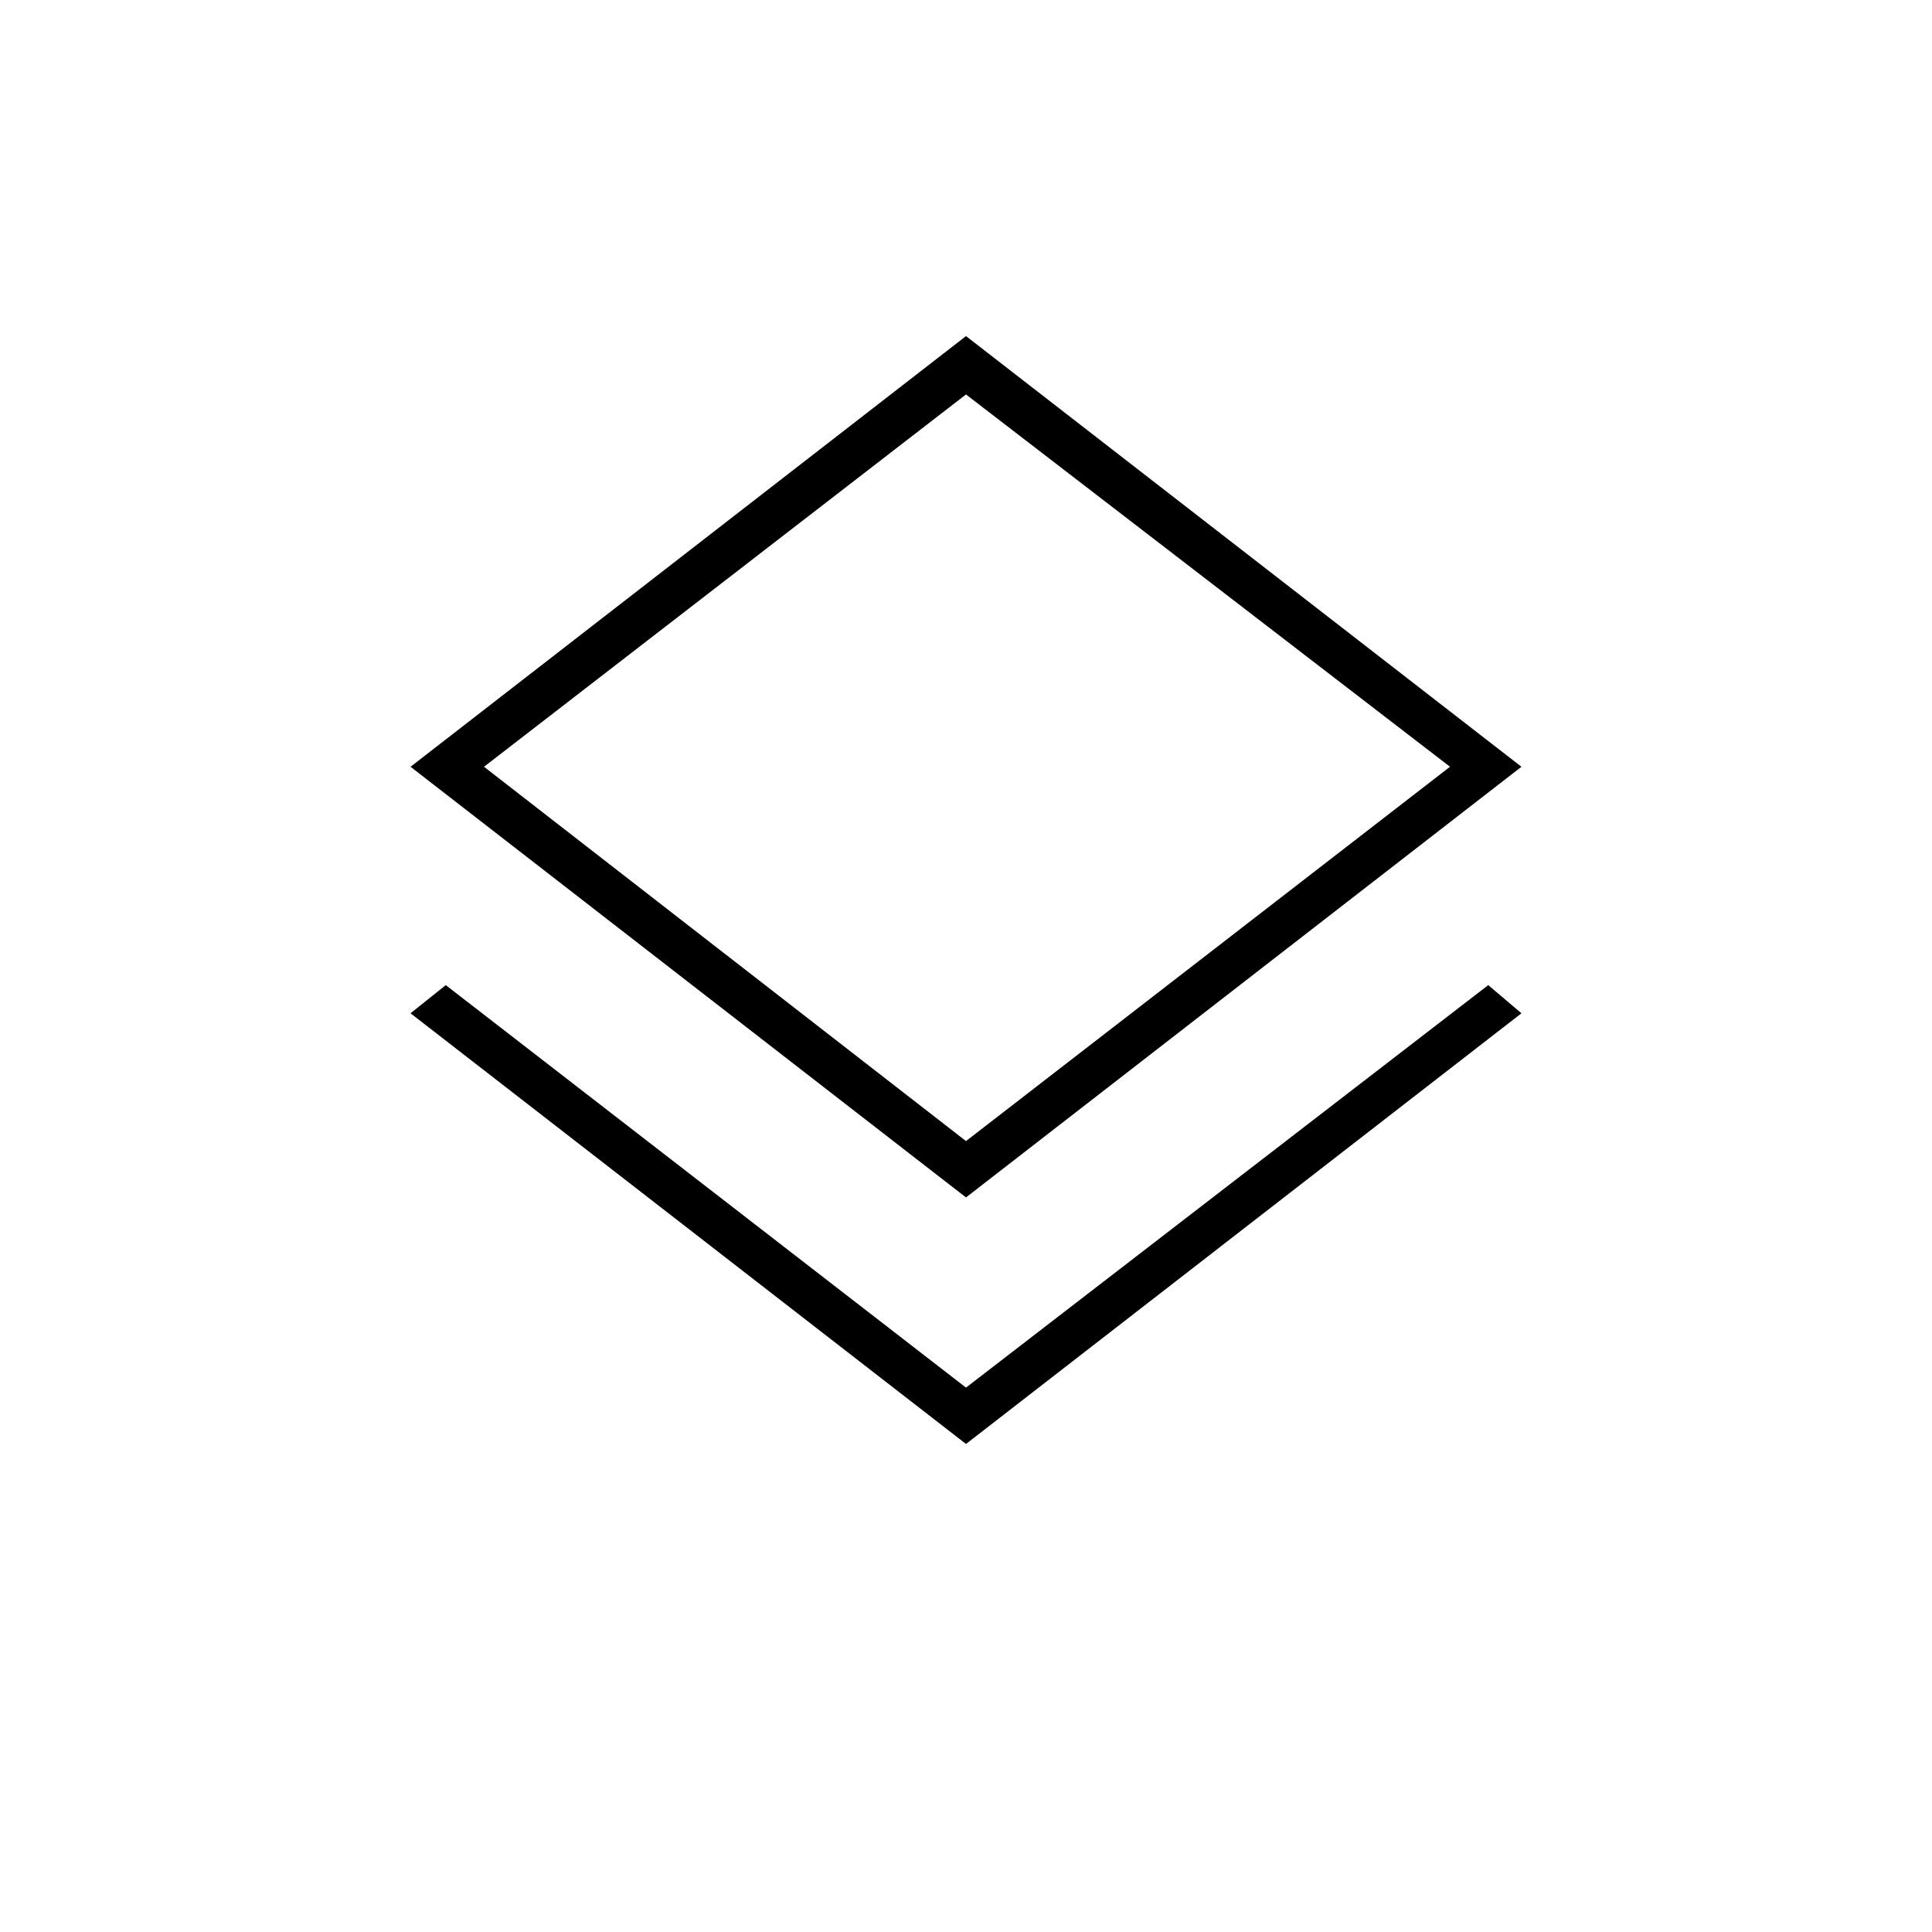 <?xml version="1.0" encoding="UTF-8"?>
<svg xmlns="http://www.w3.org/2000/svg" height="48px" viewBox="0 -960 960 960" width="48px" fill="#000000">
  <path d="m480-242.5-276-214 17.5-14 258.5 200 259.5-200 16.5 14-276 214Zm0-122.5L204-579l276-214 276 214-276 214Zm0-220Zm0 192 240.5-186L480-764 240.5-579 480-393Z"></path>
</svg>
